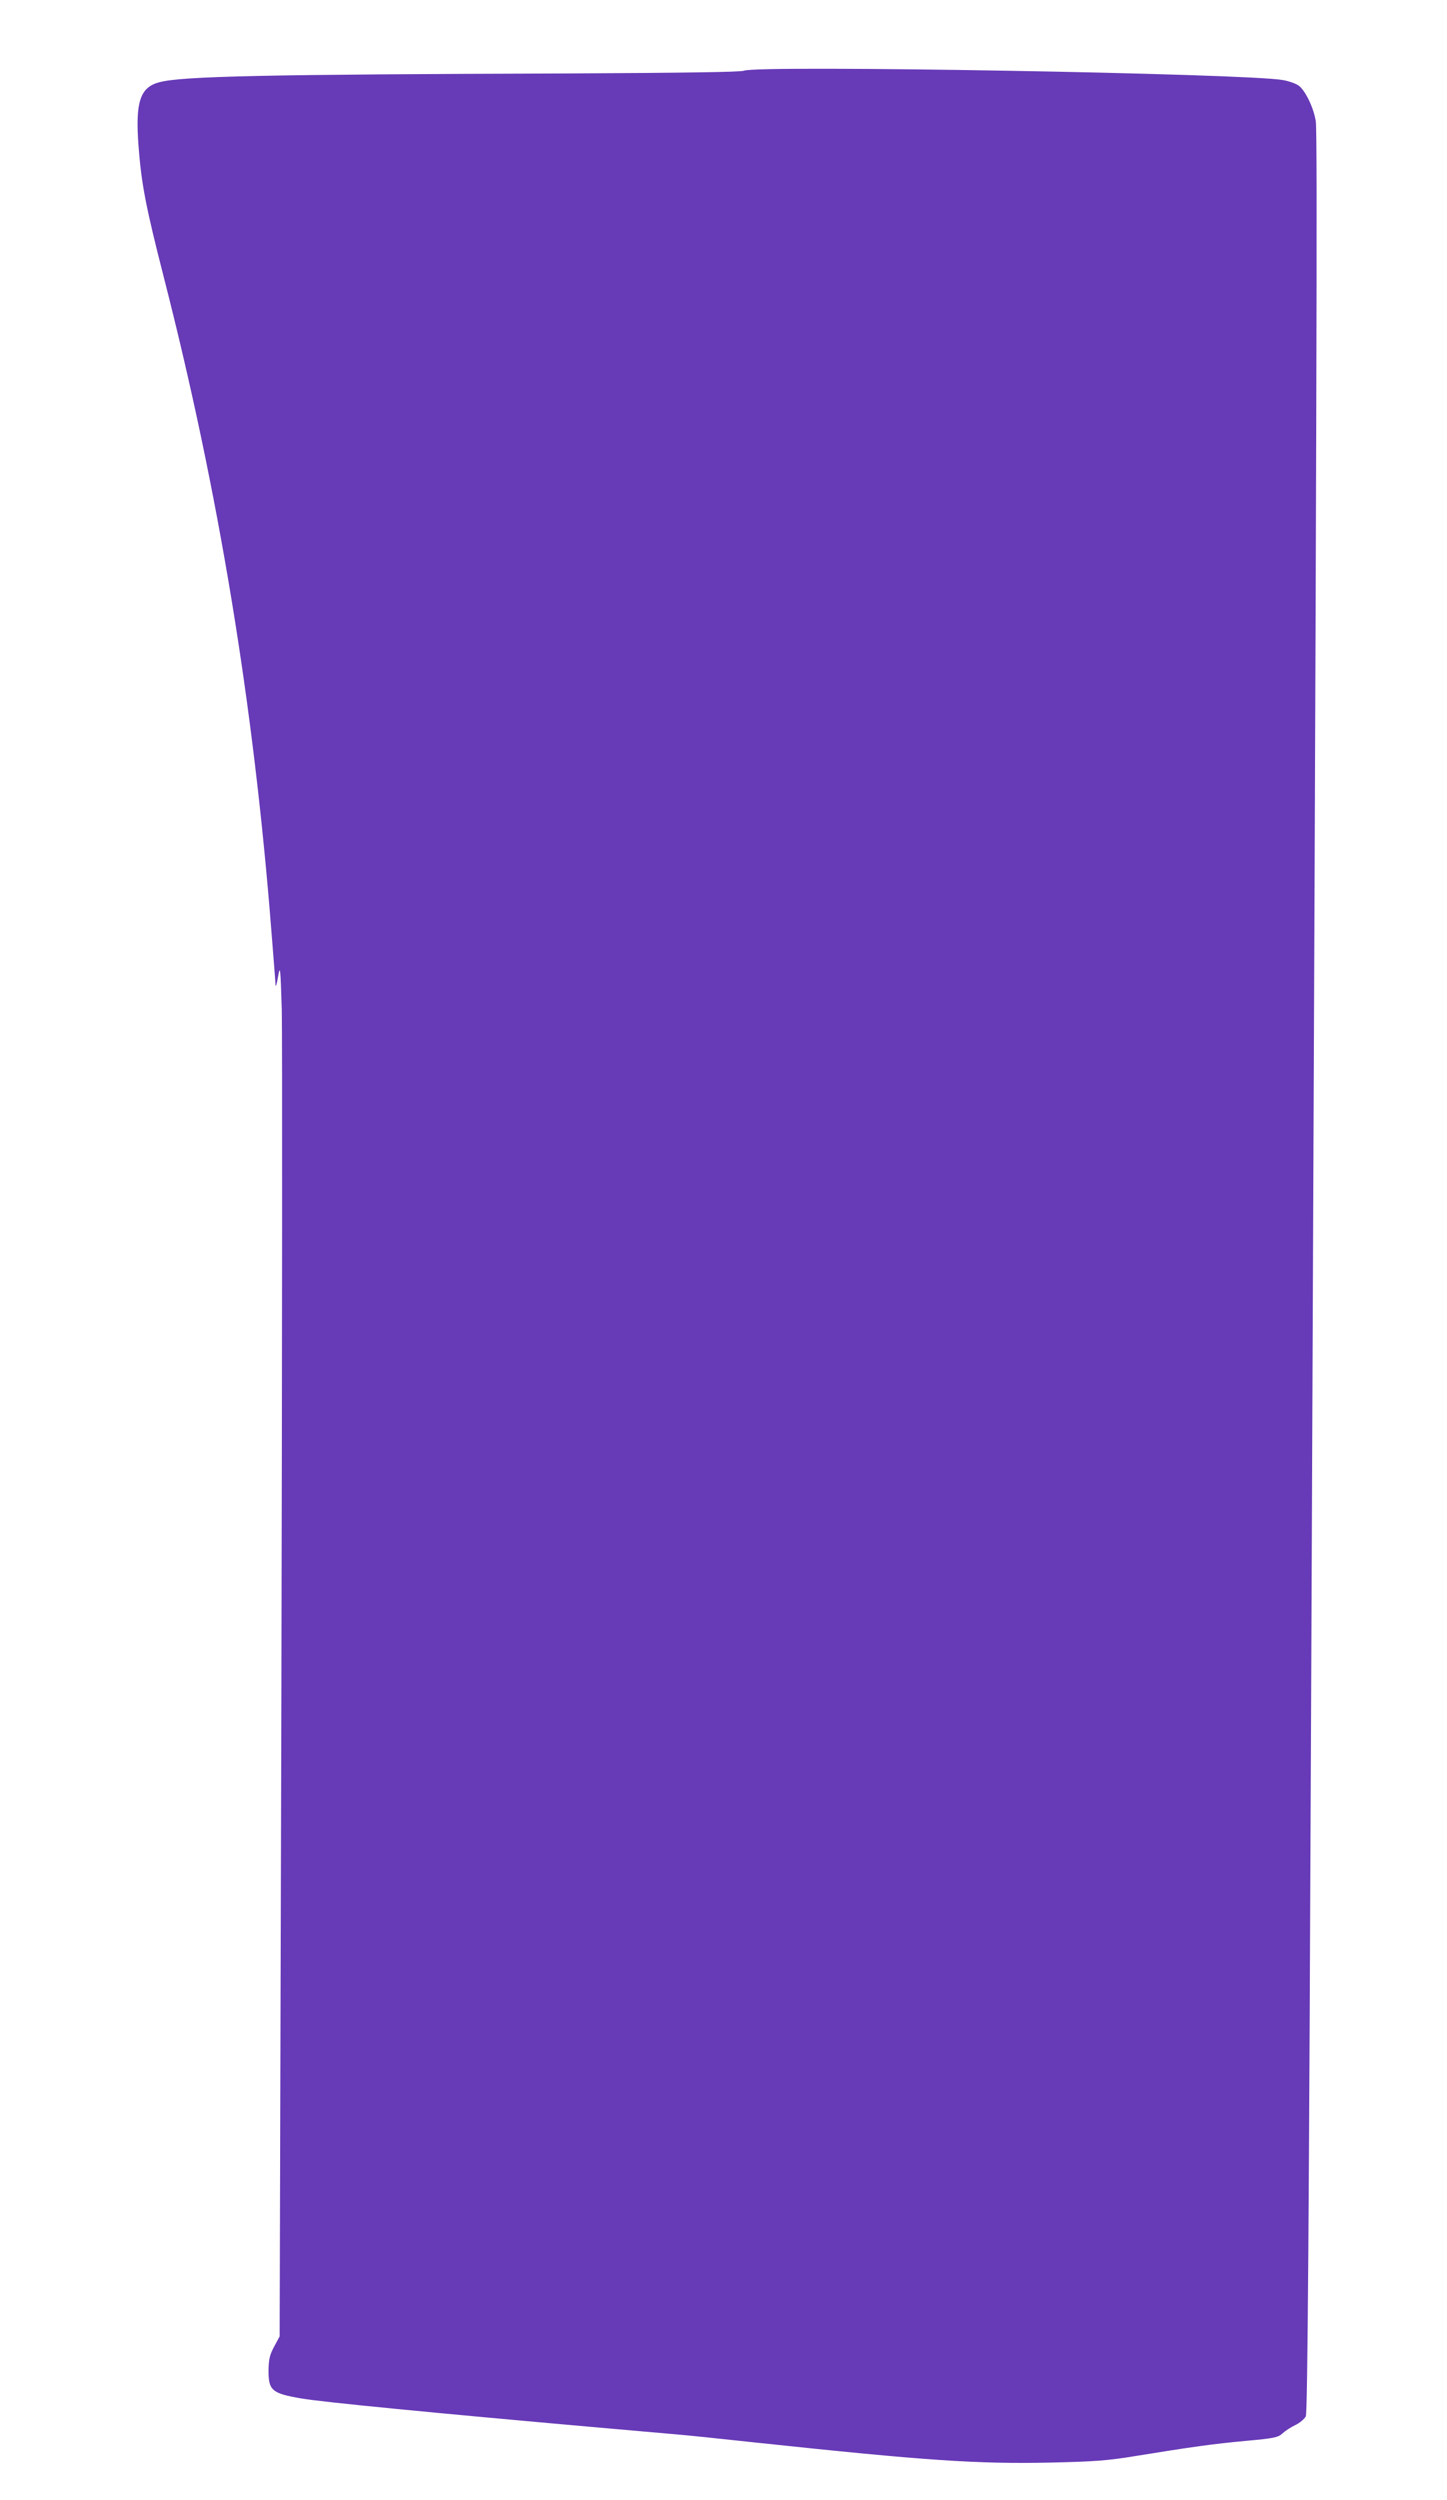 <?xml version="1.0" standalone="no"?>
<!DOCTYPE svg PUBLIC "-//W3C//DTD SVG 20010904//EN"
 "http://www.w3.org/TR/2001/REC-SVG-20010904/DTD/svg10.dtd">
<svg version="1.0" xmlns="http://www.w3.org/2000/svg"
 width="741pt" height="1280pt" viewBox="0 0 741 1280"
 preserveAspectRatio="xMidYMid meet">
<g transform="translate(0,1280) scale(0.1,-0.1)"
fill="#673ab7" stroke="none">
<path d="M3810 12438 c-17 -7 -300 -11 -895 -14 -1565 -5 -1983 -14 -2099 -45
-99 -26 -123 -101 -107 -322 15 -200 38 -317 130 -677 281 -1099 460 -2185
551 -3349 11 -139 21 -263 21 -275 1 -11 7 8 13 44 11 61 12 51 19 -170 3
-129 2 -1710 -2 -3513 l-9 -3278 -28 -52 c-23 -43 -28 -65 -29 -123 0 -102 17
-117 170 -143 102 -18 689 -75 1490 -146 215 -19 419 -37 455 -40 36 -3 209
-21 385 -40 865 -92 1129 -110 1505 -102 220 5 292 10 425 32 302 49 410 64
574 79 145 13 167 18 188 38 14 13 43 32 66 43 23 11 47 31 54 45 9 19 16 965
28 3840 28 6464 32 7851 23 7909 -10 68 -54 159 -88 183 -14 10 -50 23 -80 28
-177 34 -2692 78 -2760 48z"/>
</g>
</svg>
